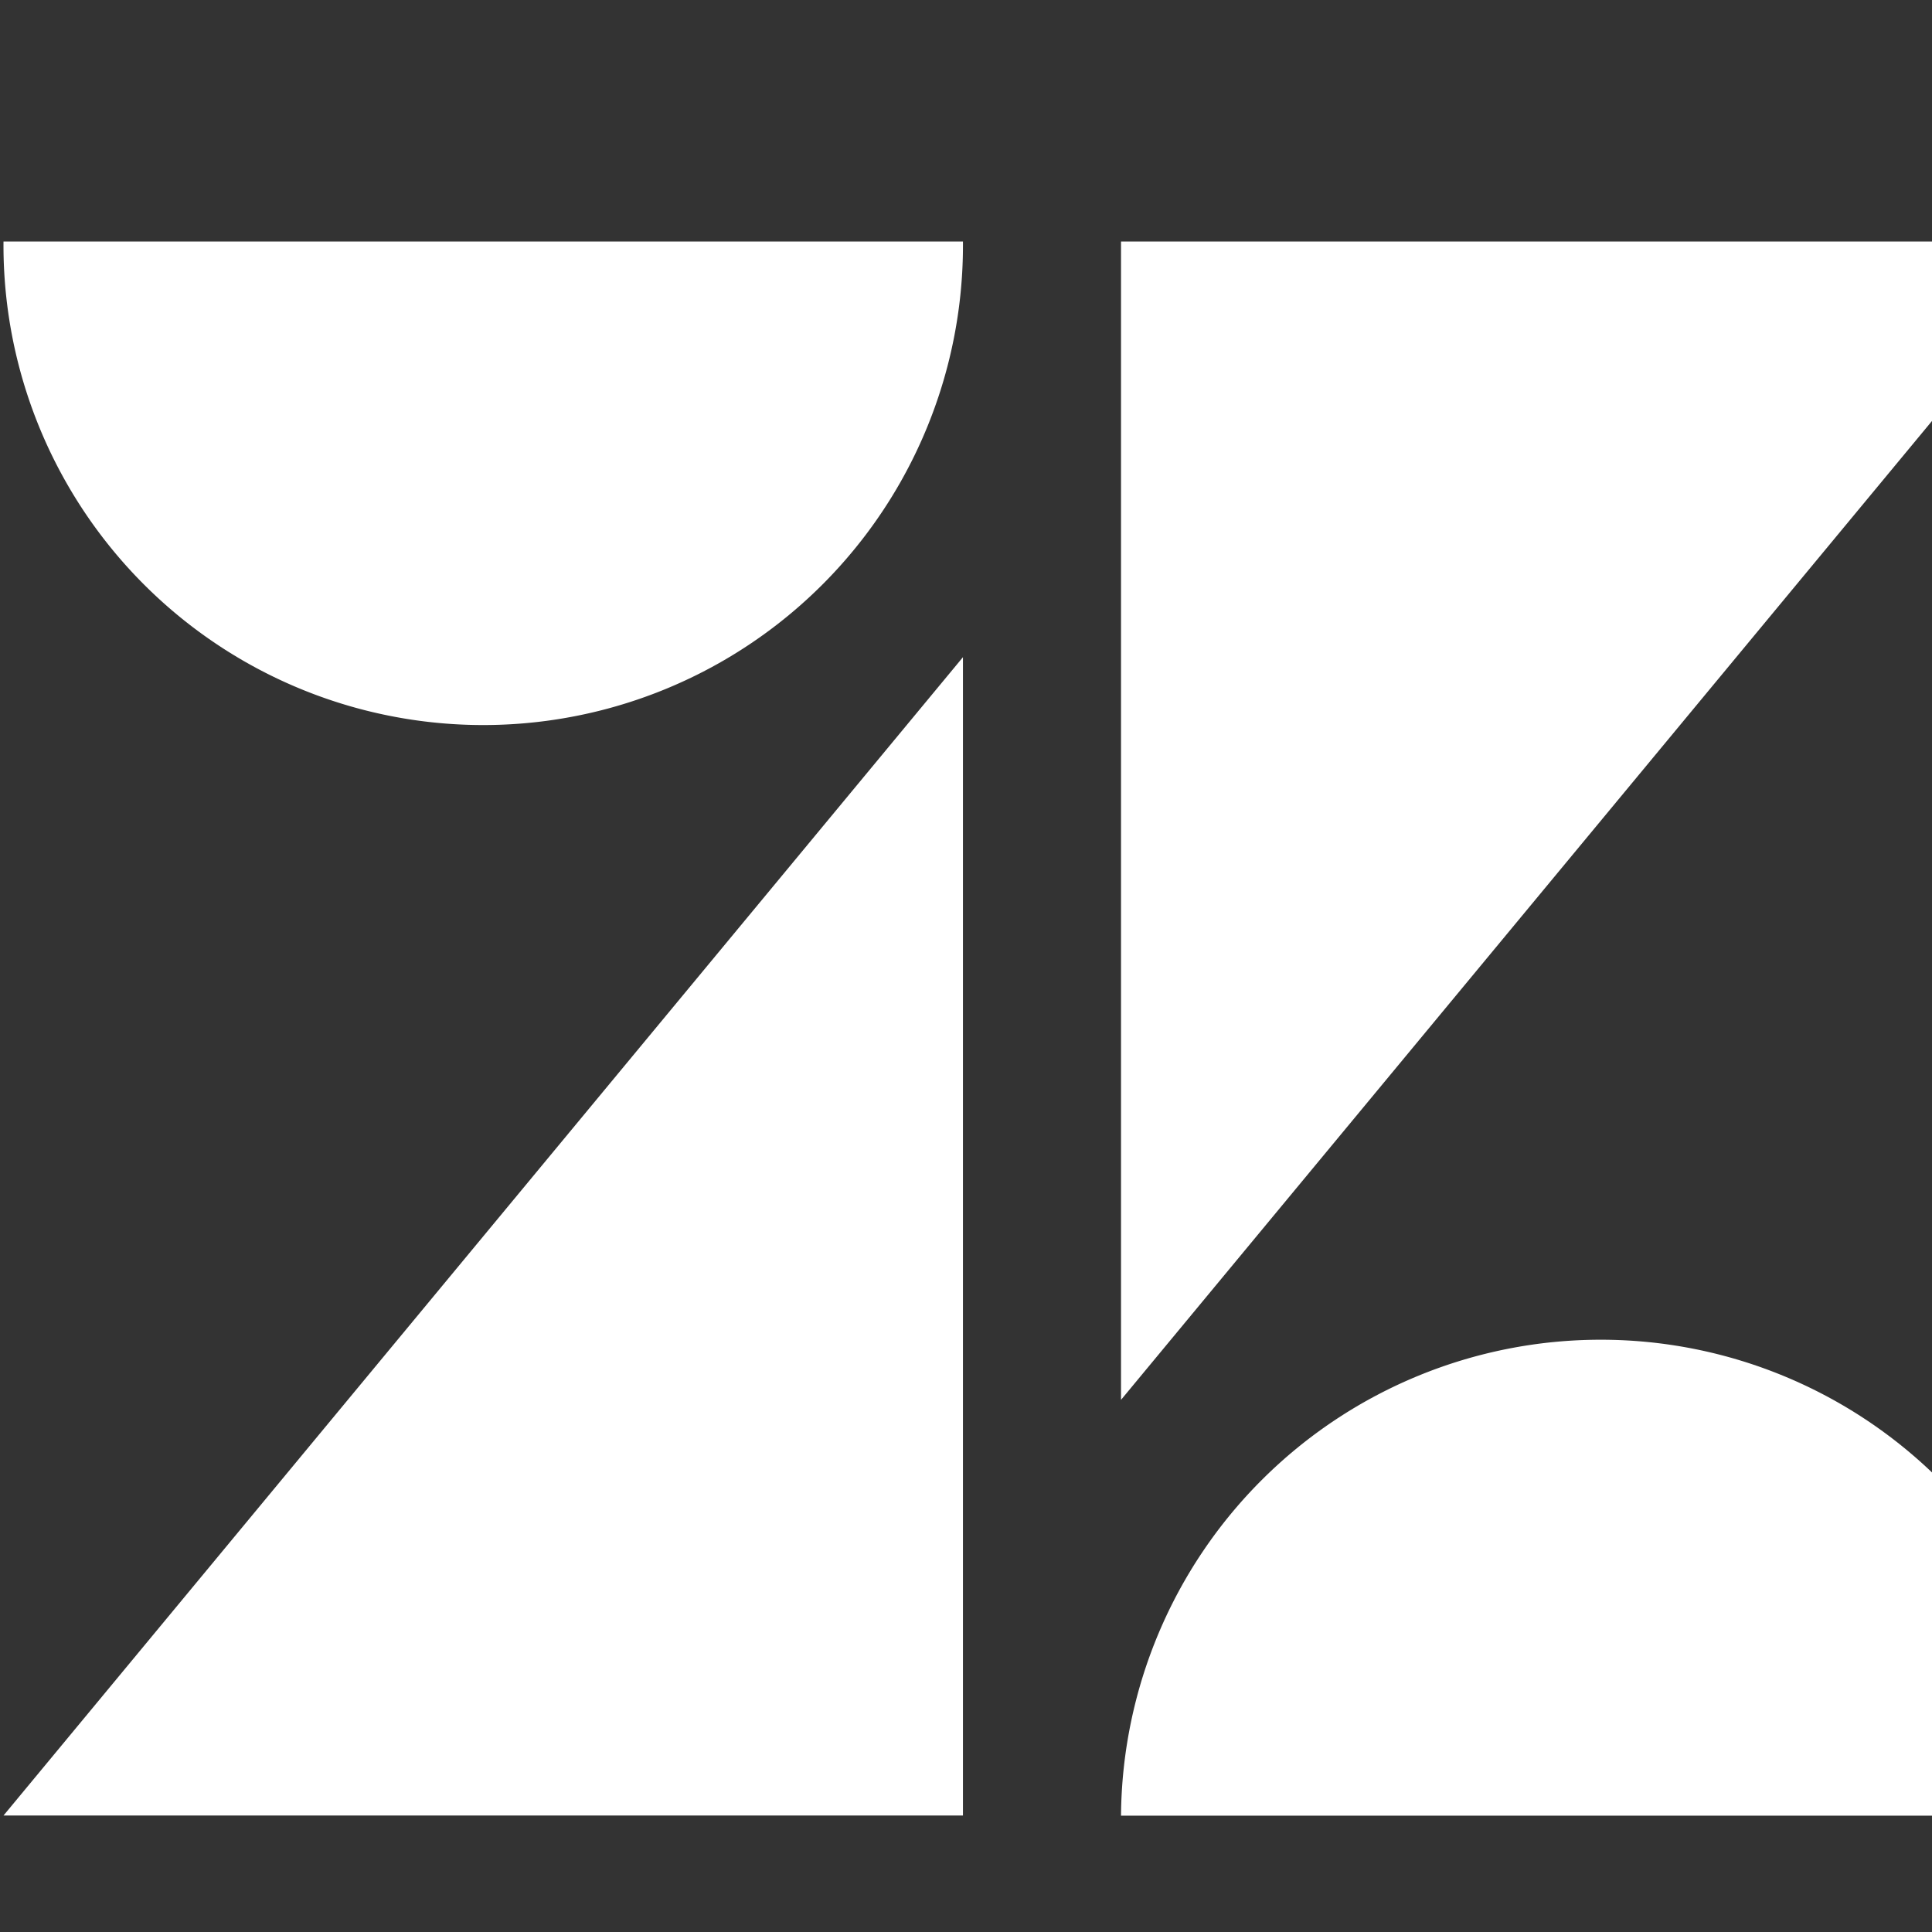 <svg xmlns="http://www.w3.org/2000/svg" width="64" height="64" fill="#ffffff">
<rect width="100%" height="100%" fill="#333333" stroke="none"/>
<path d="M 31.899 21.77 V 60.142 H 0.116 L 31.899 21.77 Z M 31.899 8 A 15.892 15.892 90 1 1 0.116 8 H 31.899 Z M 37.135 60.146 A 15.892 15.892 90 0 1 68.918 60.146 H 37.135 Z M 37.135 46.376 V 8 H 68.925 L 37.135 46.372 Z Z Z Z Z"/>
</svg>